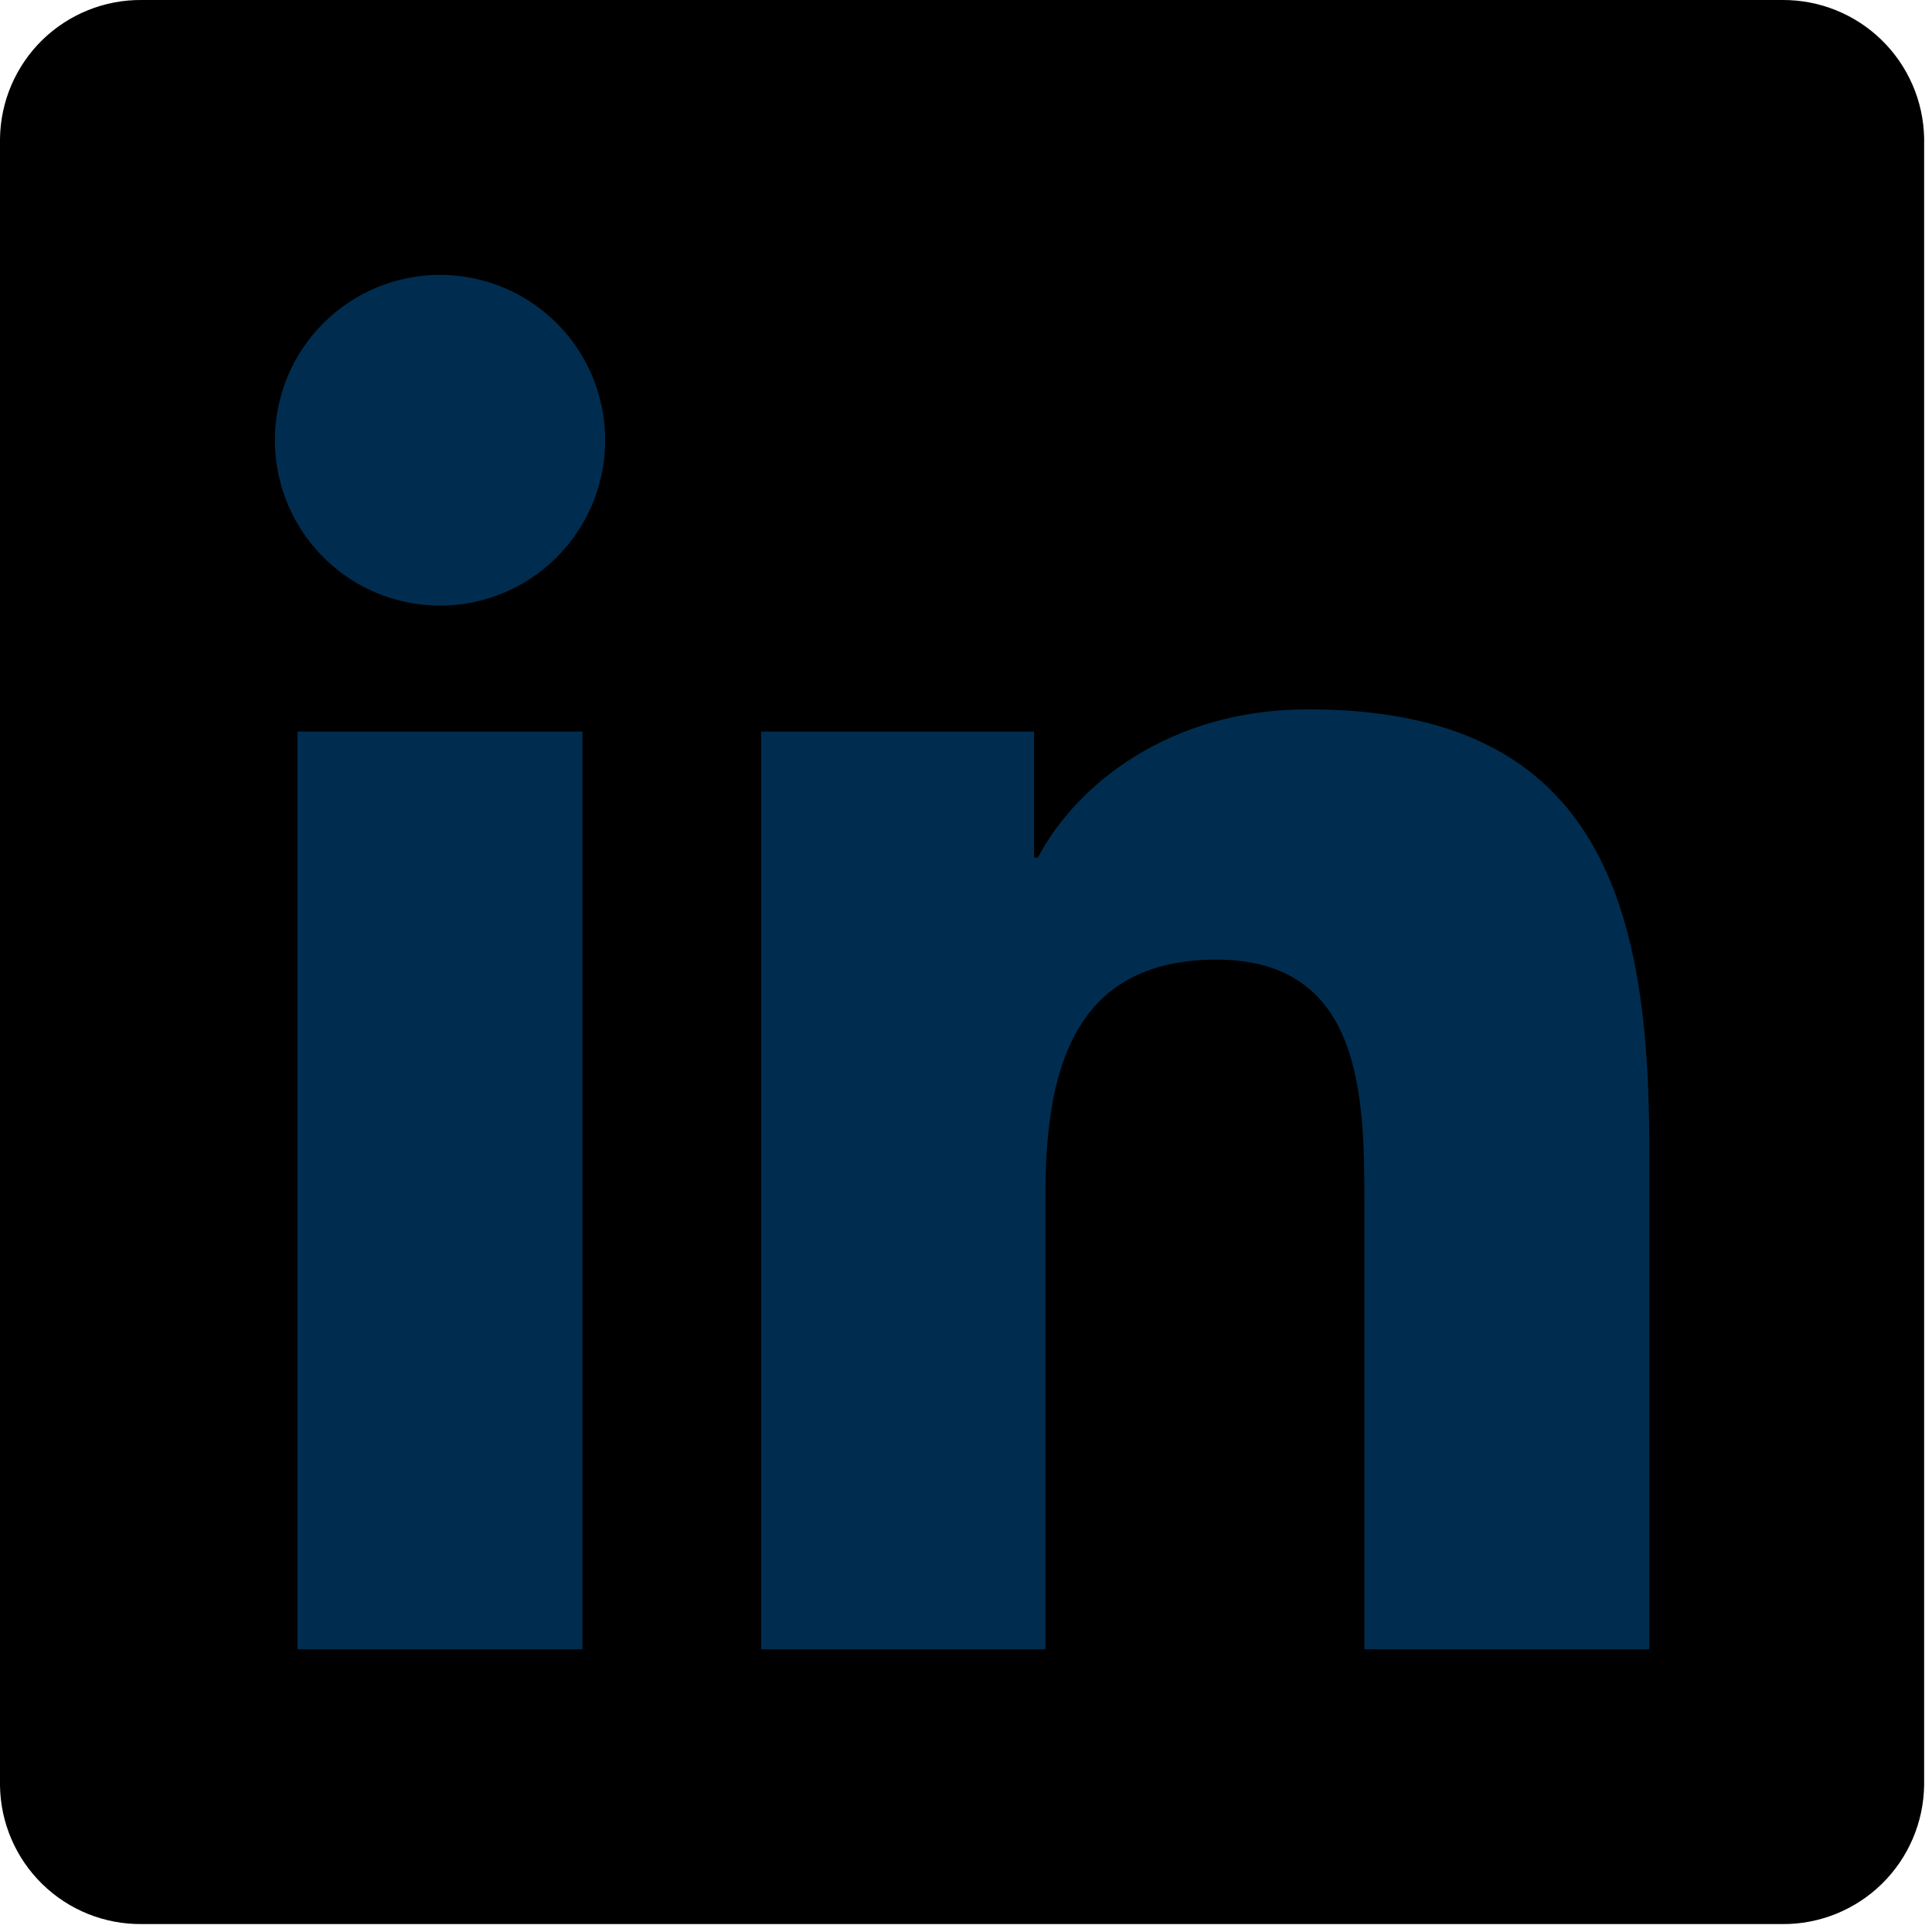 <svg width="29" height="29" viewBox="0 0 29 29" fill="none" xmlns="http://www.w3.org/2000/svg">
<path d="M26.751 0H2.131C1.572 -0.006 1.034 0.211 0.634 0.601C0.235 0.992 0.007 1.525 0 2.083V26.803C0.008 27.361 0.237 27.893 0.636 28.282C1.035 28.672 1.573 28.887 2.131 28.881H26.751C27.31 28.886 27.847 28.669 28.247 28.278C28.646 27.887 28.874 27.355 28.882 26.796V2.076C28.872 1.519 28.642 0.989 28.243 0.6C27.844 0.211 27.308 -0.004 26.751 0Z" fill="url(#paint0_linear_513_155)"/>
<path d="M4.466 10.981H8.742V24.756H4.466V10.981ZM6.605 4.126C7.095 4.126 7.575 4.272 7.982 4.544C8.39 4.817 8.708 5.205 8.895 5.659C9.083 6.112 9.132 6.612 9.036 7.093C8.94 7.575 8.704 8.017 8.357 8.364C8.01 8.711 7.568 8.947 7.087 9.043C6.606 9.138 6.108 9.089 5.655 8.901C5.202 8.712 4.815 8.394 4.543 7.985C4.271 7.577 4.126 7.097 4.126 6.606C4.127 5.948 4.388 5.317 4.853 4.852C5.318 4.387 5.948 4.126 6.605 4.126ZM11.424 10.981H15.522V12.872H15.579C16.15 11.79 17.543 10.648 19.623 10.648C23.953 10.639 24.756 13.492 24.756 17.191V24.756H20.48V18.054C20.48 16.458 20.452 14.404 18.259 14.404C16.065 14.404 15.692 16.144 15.692 17.95V24.756H11.424V10.981Z" fill="#002D4F"/>
<defs>
<linearGradient id="paint0_linear_513_155" x1="-3.97641e-07" y1="14" x2="29" y2="14" gradientUnits="userSpaceOnUse">
<stop stopColor="#A2913E"/>
<stop offset="0.495" stopColor="#D7C590"/>
<stop offset="1" stopColor="#A2913E"/>
</linearGradient>
</defs>
</svg>

